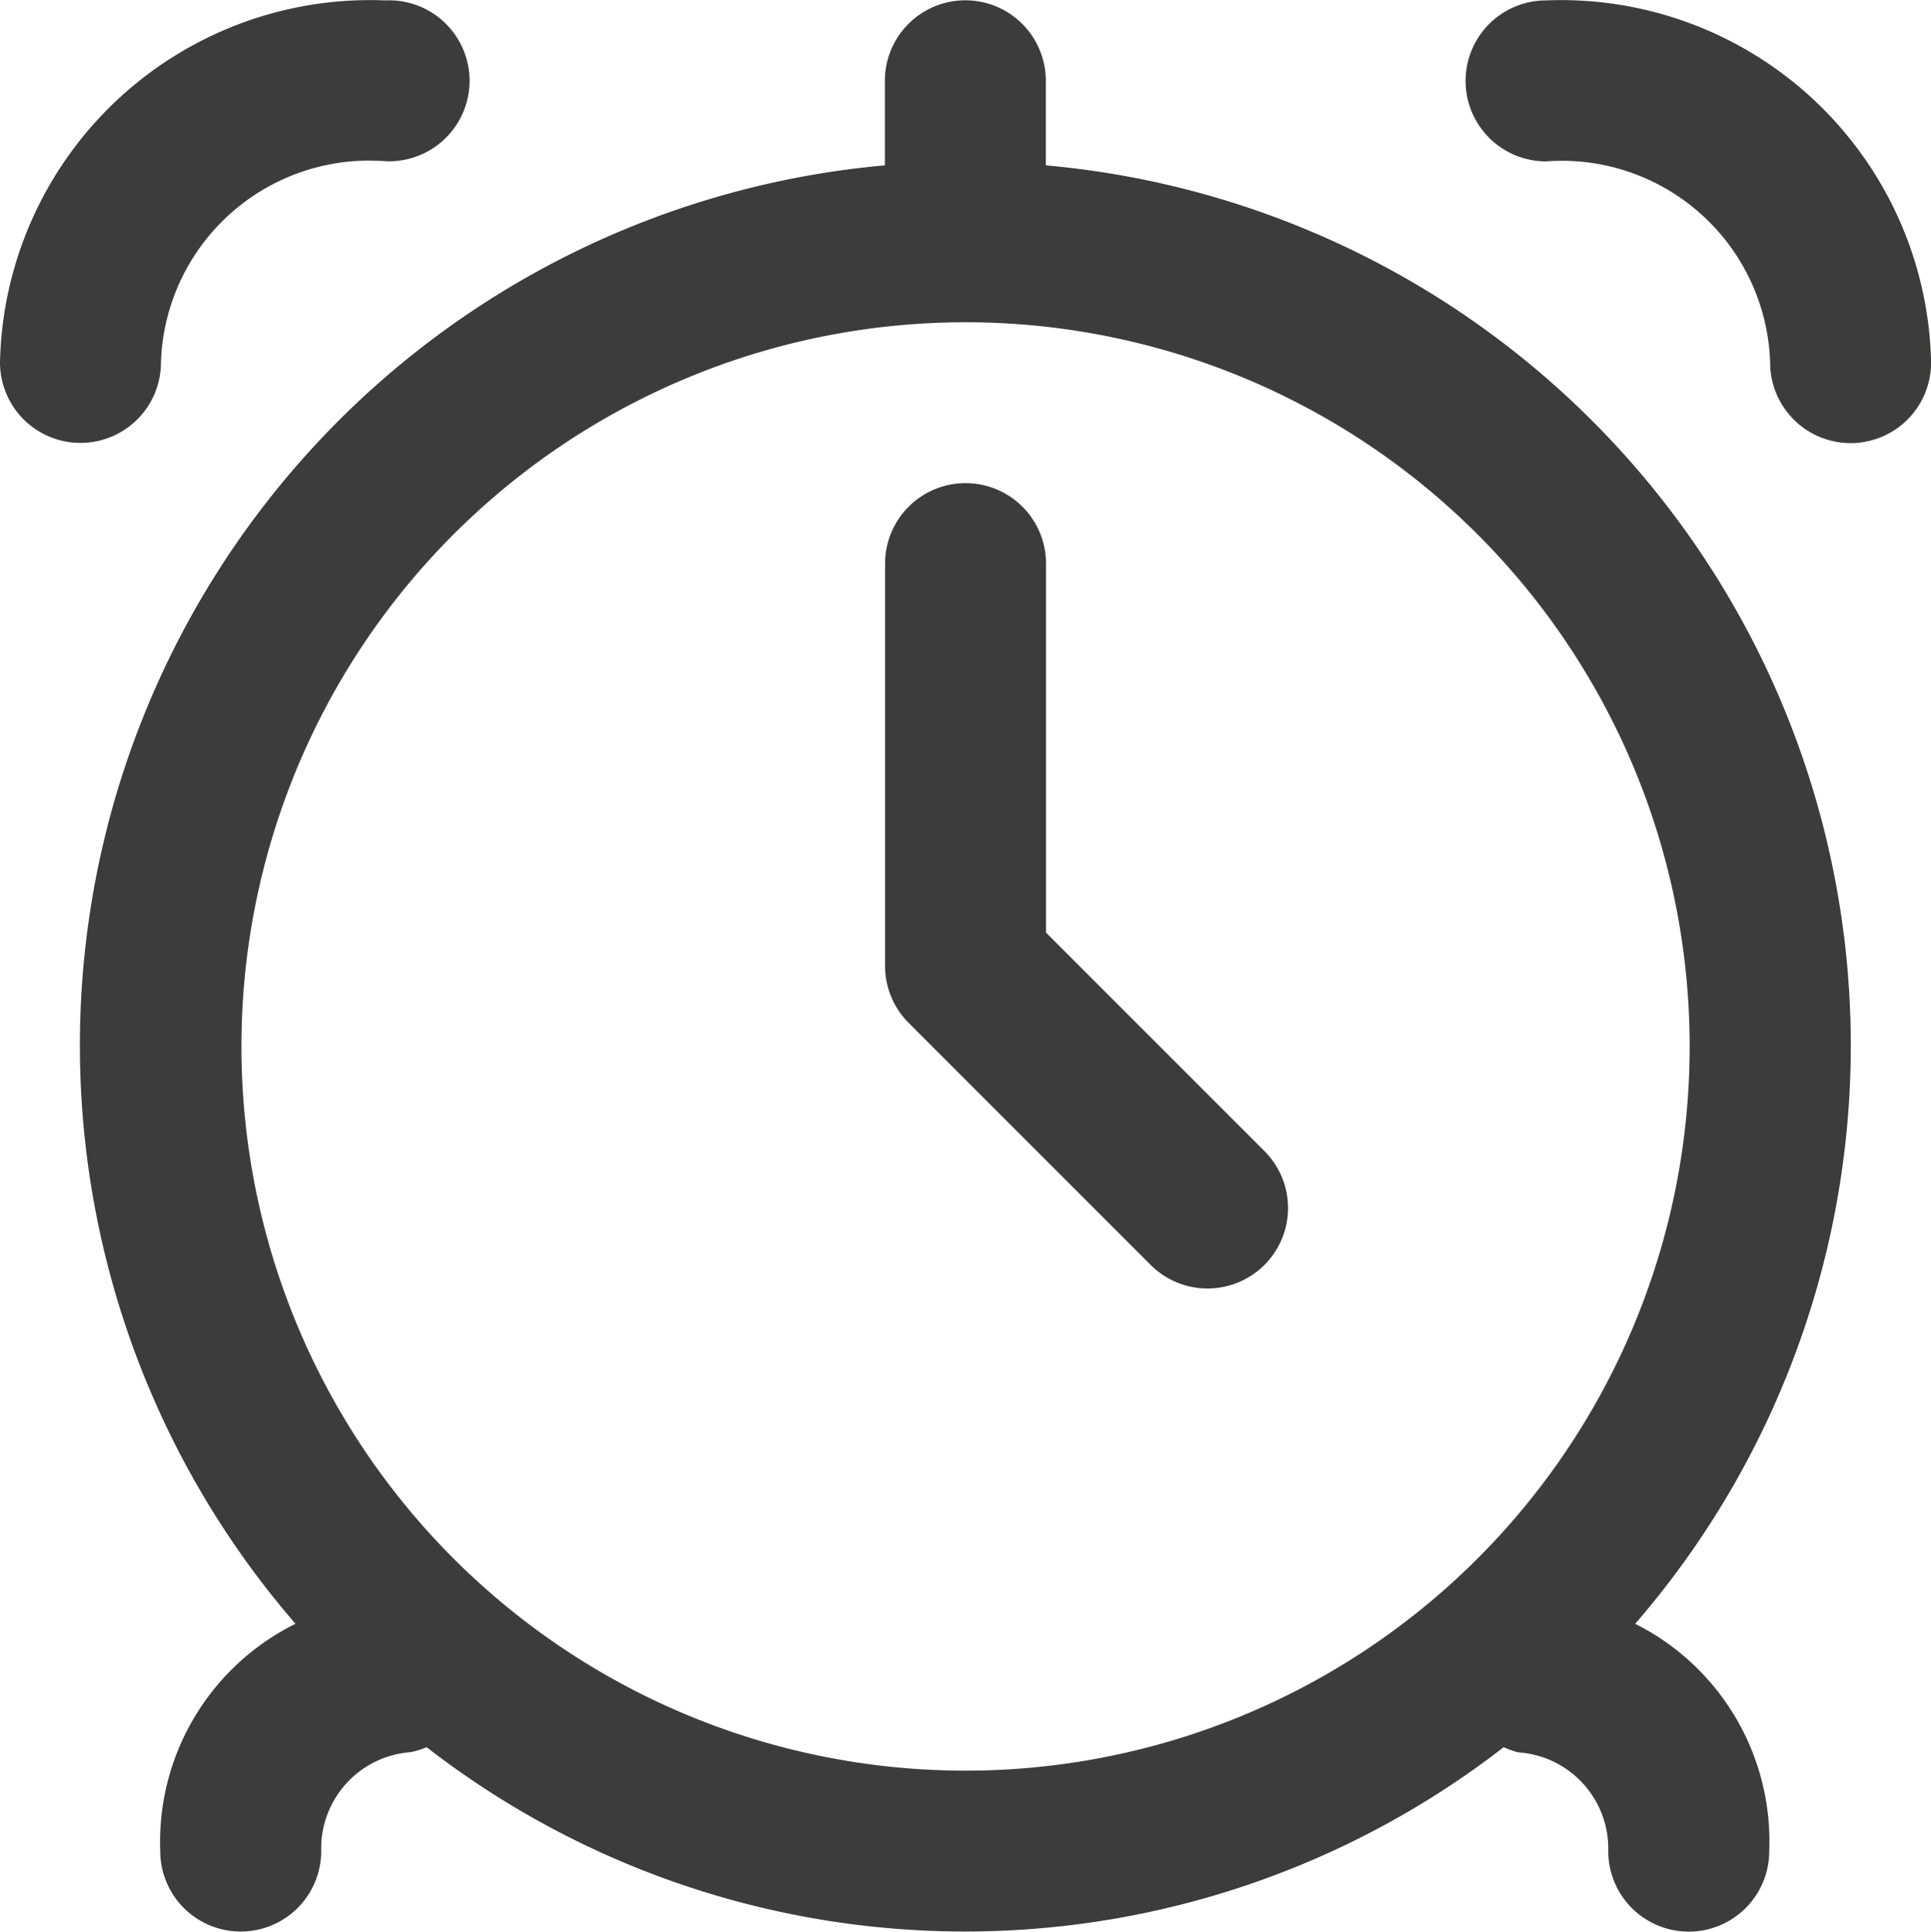 <svg id="reveil" xmlns="http://www.w3.org/2000/svg" width="19.003" height="19.007" viewBox="0 0 19.003 19.007">
  <path id="Tracé_54" data-name="Tracé 54" d="M10.5,1.624V.792a.792.792,0,1,0-1.584,0v.832a8.694,8.694,0,0,0-5.8,14.351,2.394,2.394,0,0,0-1.331,2.236.792.792,0,0,0,1.584,0,.95.95,0,0,1,.879-.973.738.738,0,0,0,.158-.049,8.65,8.65,0,0,0,10.6,0,.818.818,0,0,0,.144.051.95.95,0,0,1,.885.972.792.792,0,0,0,1.584,0A2.394,2.394,0,0,0,16.3,15.975,8.694,8.694,0,0,0,10.5,1.624ZM2.584,10.293A7.126,7.126,0,1,1,9.71,17.42a7.126,7.126,0,0,1-7.126-7.126Z" transform="translate(-0.208 0.003)" fill="#3c3c3b"/>
  <path id="Tracé_55" data-name="Tracé 55" d="M19.007,0a.792.792,0,0,0,0,1.584,2.051,2.051,0,0,1,2.205,1.98.792.792,0,1,0,1.584,0A3.642,3.642,0,0,0,19.007,0Z" transform="translate(-3.792 0.004)" fill="#3c3c3b"/>
  <path id="Tracé_56" data-name="Tracé 56" d="M1.584,3.562a2.051,2.051,0,0,1,2.205-1.98A.792.792,0,1,0,3.789,0,3.642,3.642,0,0,0,0,3.562a.792.792,0,1,0,1.584,0Z" transform="translate(0 0.004)" fill="#3c3c3b"/>
  <path id="Tracé_57" data-name="Tracé 57" d="M12.584,10.423V6.792a.792.792,0,1,0-1.584,0v3.959a.792.792,0,0,0,.232.56l2.376,2.376a.792.792,0,1,0,1.12-1.12Z" transform="translate(-2.29 -1.246)" fill="#3c3c3b"/>
</svg>
